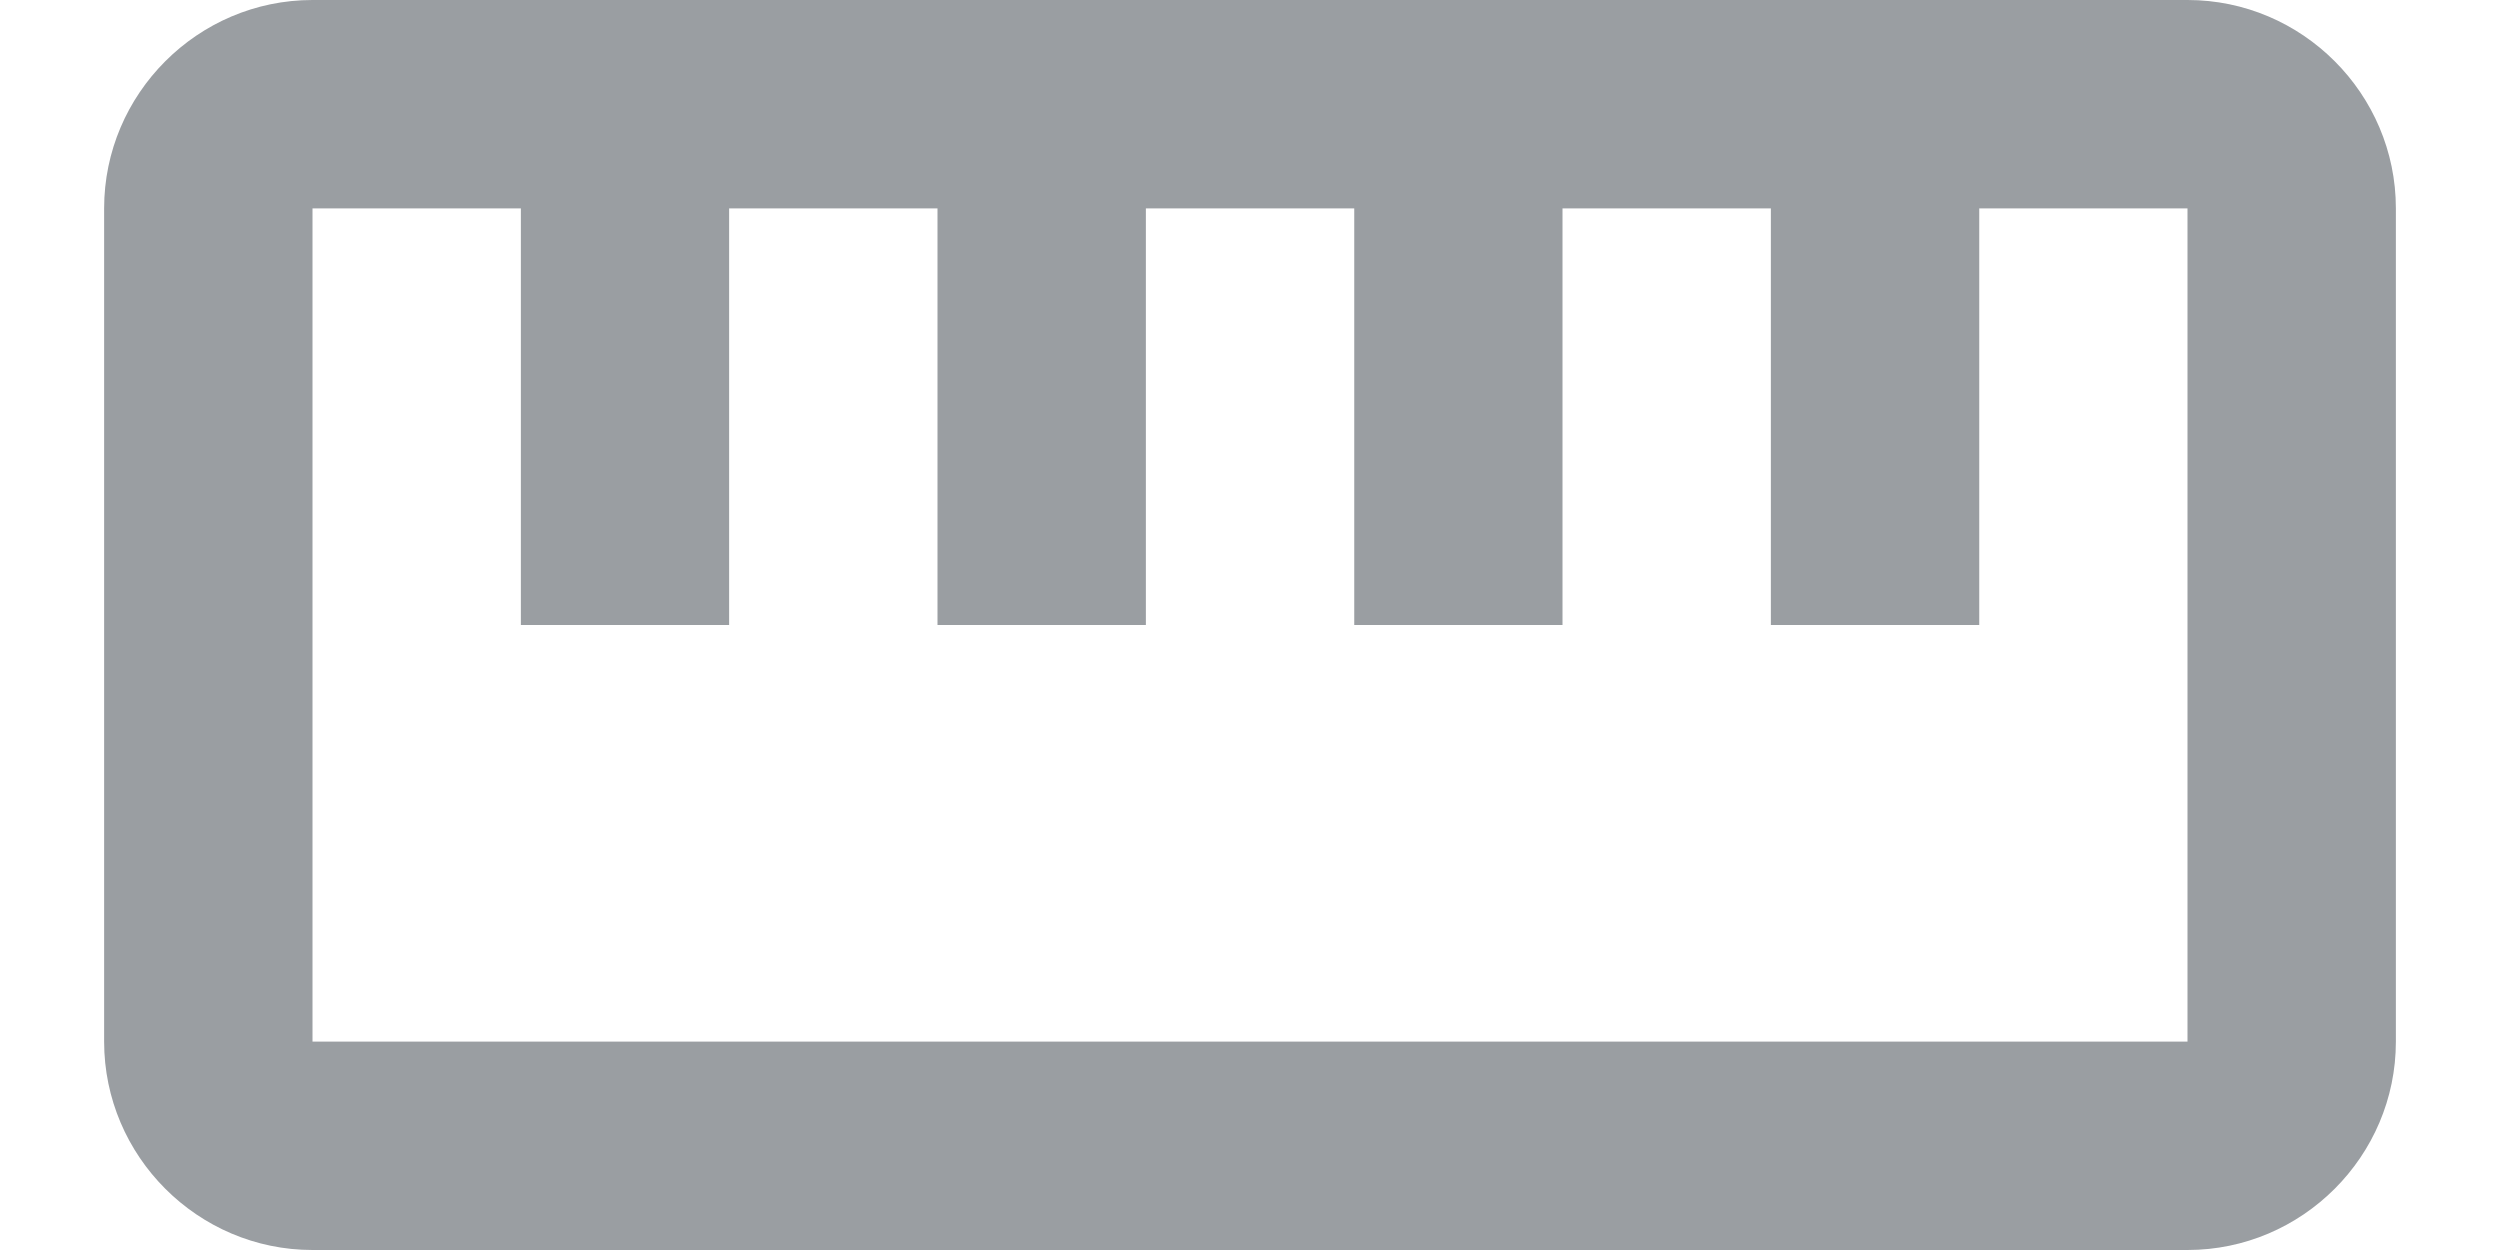 <svg width="20" height="10" viewBox="0 0 20 10" fill="none" xmlns="http://www.w3.org/2000/svg">
<path fill-rule="evenodd" clip-rule="evenodd" d="M2.5 0H17.5C18.417 0 19.167 0.75 19.167 1.667V8.333C19.167 9.25 18.417 10 17.5 10H2.5C1.583 10 0.833 9.25 0.833 8.333V1.667C0.833 0.75 1.583 0 2.5 0ZM2.5 8.333H17.5V1.667H15.834V5H14.167V1.667H12.5V5H10.834V1.667H9.167V5H7.5V1.667H5.833V5H4.167V1.667H2.5V8.333Z" fill="#9A9EA2"/>
</svg>
